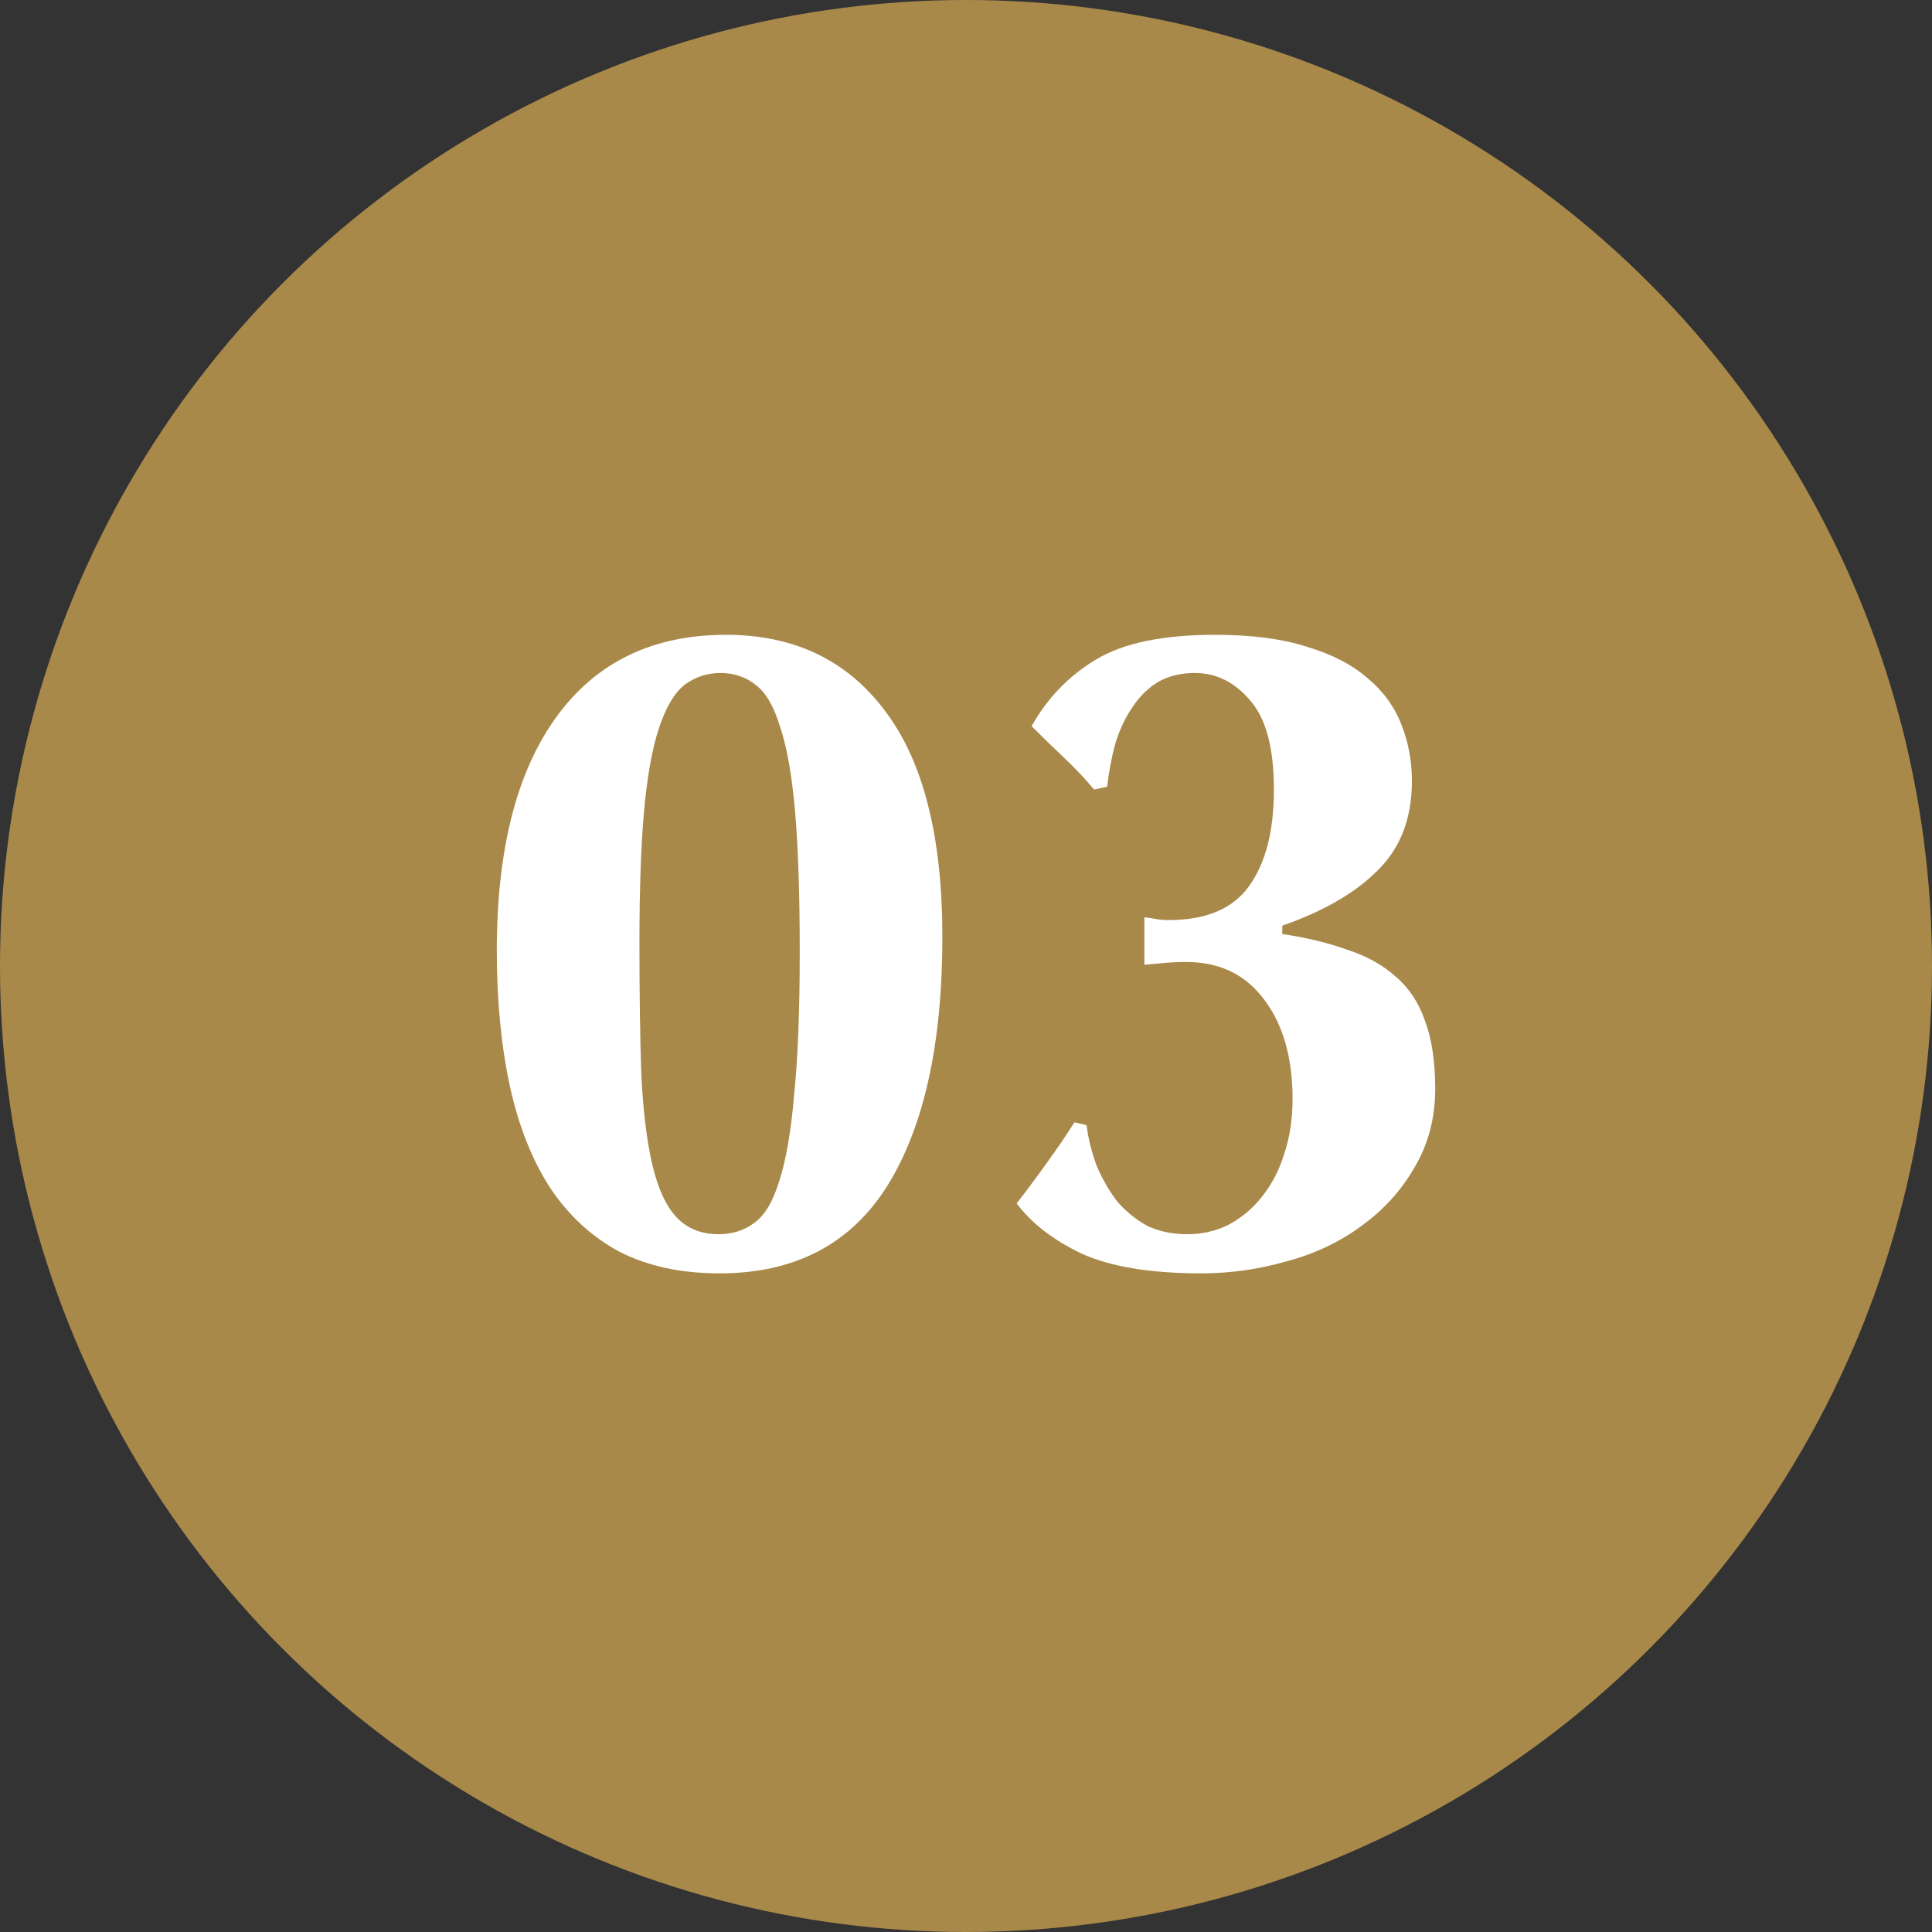 <svg width="35" height="35" viewBox="0 0 35 35" fill="none" xmlns="http://www.w3.org/2000/svg">
<rect x="0" y="0" width="35" height="35" fill="#333333" stroke="none"/>
<circle cx="17.5" cy="17.5" r="17.5" fill="#A9894A"/>
<path d="M14.488 17.242C14.488 16.206 14.46 15.362 14.404 14.709C14.348 14.056 14.258 13.543 14.134 13.172C14.021 12.8 13.875 12.547 13.695 12.412C13.515 12.266 13.301 12.192 13.053 12.192C12.805 12.192 12.586 12.266 12.394 12.412C12.214 12.558 12.062 12.817 11.938 13.189C11.815 13.56 11.725 14.061 11.668 14.692C11.612 15.311 11.584 16.105 11.584 17.073C11.584 17.996 11.595 18.795 11.618 19.471C11.651 20.135 11.719 20.681 11.82 21.109C11.921 21.537 12.068 21.852 12.259 22.055C12.451 22.257 12.704 22.359 13.019 22.359C13.267 22.359 13.481 22.291 13.661 22.156C13.852 22.021 14.004 21.768 14.117 21.396C14.241 21.013 14.331 20.49 14.387 19.826C14.455 19.161 14.488 18.3 14.488 17.242ZM9 17.225C9 15.39 9.36 13.977 10.081 12.986C10.801 11.995 11.826 11.5 13.154 11.5C14.382 11.5 15.338 11.956 16.025 12.868C16.723 13.78 17.072 15.148 17.072 16.971C17.072 18.908 16.74 20.411 16.076 21.48C15.412 22.539 14.398 23.068 13.036 23.068C12.338 23.068 11.736 22.938 11.229 22.68C10.723 22.409 10.3 22.021 9.963 21.514C9.636 21.008 9.394 20.394 9.236 19.674C9.079 18.942 9 18.125 9 17.225Z" fill="white"/>
<path d="M20.731 16.617C20.821 16.628 20.894 16.639 20.951 16.651C21.018 16.662 21.091 16.668 21.17 16.668C21.846 16.668 22.33 16.465 22.622 16.06C22.927 15.643 23.078 15.058 23.078 14.303C23.078 13.56 22.938 13.025 22.656 12.699C22.375 12.361 22.037 12.192 21.643 12.192C21.384 12.192 21.159 12.249 20.968 12.361C20.787 12.474 20.635 12.626 20.512 12.817C20.388 12.997 20.286 13.211 20.208 13.459C20.14 13.707 20.089 13.971 20.056 14.253L19.819 14.303C19.662 14.112 19.481 13.921 19.279 13.729C19.076 13.538 18.879 13.346 18.688 13.155C18.98 12.637 19.375 12.232 19.87 11.939C20.365 11.646 21.08 11.5 22.015 11.5C22.679 11.5 23.236 11.573 23.686 11.72C24.137 11.855 24.503 12.046 24.784 12.294C25.066 12.53 25.268 12.812 25.392 13.138C25.516 13.453 25.578 13.791 25.578 14.151C25.578 14.827 25.369 15.367 24.953 15.773C24.548 16.178 23.974 16.51 23.23 16.769V16.921C23.681 16.988 24.075 17.084 24.413 17.208C24.762 17.32 25.054 17.484 25.291 17.698C25.527 17.9 25.702 18.165 25.814 18.491C25.938 18.818 26 19.229 26 19.724C26 20.253 25.876 20.726 25.628 21.143C25.392 21.559 25.071 21.914 24.666 22.207C24.272 22.499 23.822 22.713 23.315 22.848C22.808 22.995 22.29 23.068 21.761 23.068C20.849 23.068 20.129 22.95 19.6 22.713C19.082 22.466 18.688 22.162 18.418 21.801C18.609 21.554 18.789 21.312 18.958 21.075C19.138 20.828 19.307 20.58 19.465 20.332L19.684 20.383C19.718 20.642 19.78 20.889 19.87 21.126C19.971 21.362 20.095 21.576 20.241 21.768C20.399 21.948 20.579 22.094 20.782 22.207C20.996 22.308 21.238 22.359 21.508 22.359C21.778 22.359 22.026 22.302 22.251 22.19C22.487 22.066 22.69 21.897 22.859 21.683C23.039 21.458 23.174 21.199 23.264 20.906C23.366 20.602 23.416 20.27 23.416 19.91C23.416 19.167 23.247 18.57 22.91 18.12C22.572 17.658 22.099 17.427 21.491 17.427C21.356 17.427 21.227 17.433 21.103 17.444C20.979 17.456 20.855 17.467 20.731 17.478V16.617Z" fill="white"/>
</svg>
